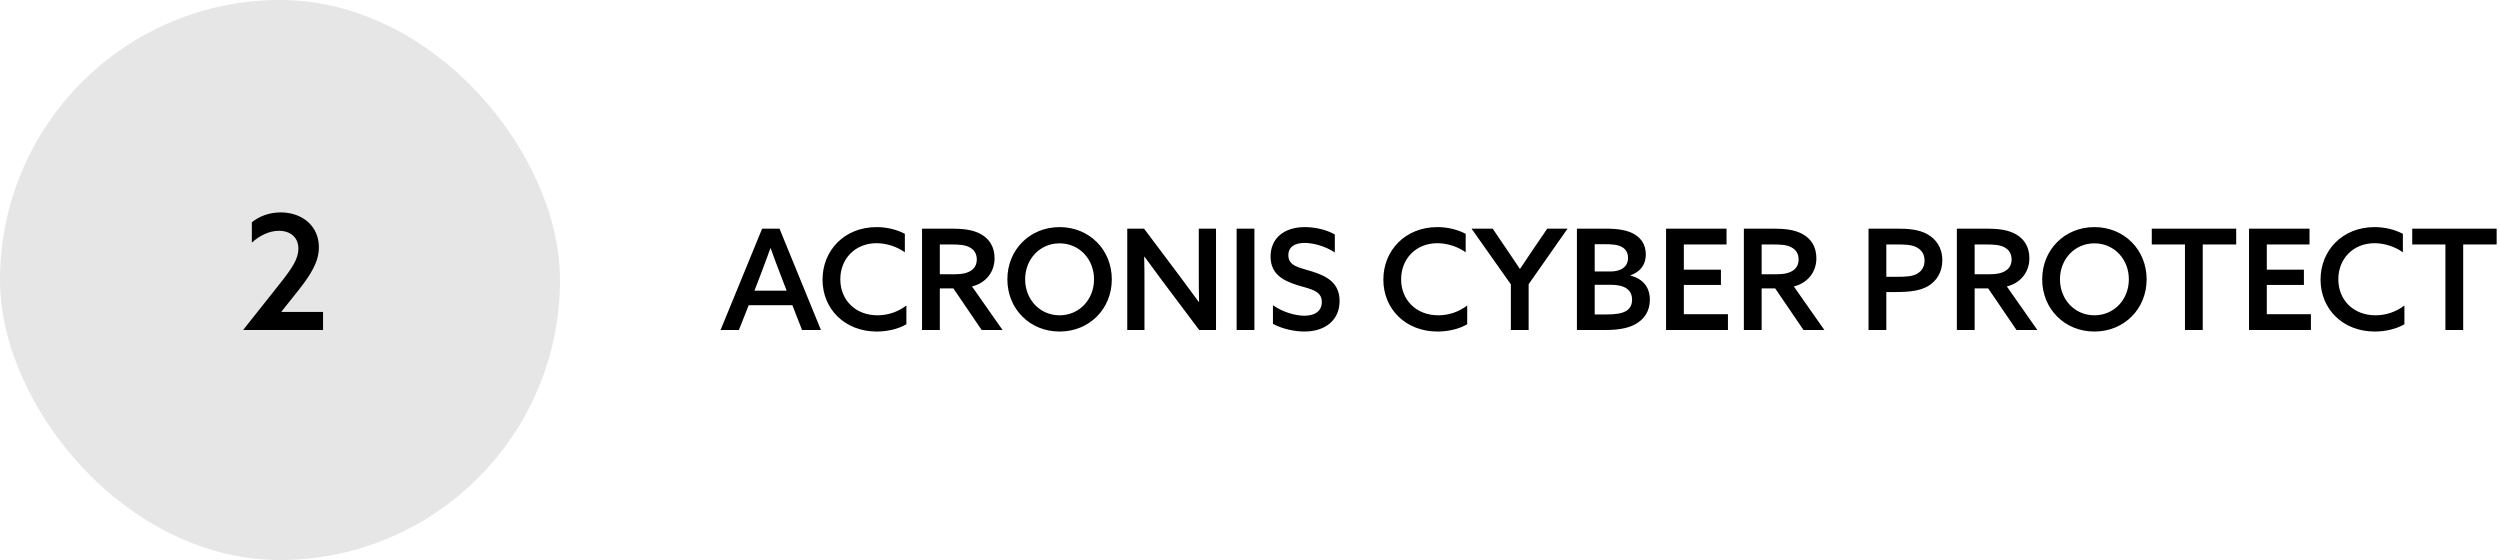 <svg width="250" height="56" viewBox="0 0 250 56" fill="none" xmlns="http://www.w3.org/2000/svg">
<rect width="56" height="56" rx="28" fill="black" fill-opacity="0.1"/>
<g clip-path="url(#clip0_2175_3405)">
<path d="M24.336 32.968L24.352 33H32.304V31.192H28.16L28.144 31.16L29.84 29.032C31.104 27.432 31.888 26.168 31.888 24.728C31.888 22.568 30.192 21.24 28.064 21.24C26.848 21.24 25.84 21.688 25.184 22.232V24.264C25.968 23.544 26.944 23.08 27.888 23.08C29.04 23.08 29.84 23.736 29.84 24.872C29.84 25.864 29.232 26.792 28.016 28.328L24.336 32.968Z" fill="black"/>
</g>
<path d="M77.95 22.864H76.214L72.056 33H73.89L74.87 30.522H79.238L80.204 33H82.094L77.95 22.864ZM76.032 27.54C76.382 26.63 76.704 25.762 77.04 24.824H77.068C77.39 25.734 77.726 26.63 78.076 27.54L78.664 29.066H75.444L76.032 27.54ZM90.639 30.55C89.827 31.166 88.833 31.53 87.755 31.53C85.501 31.53 84.031 29.962 84.031 27.932C84.031 25.874 85.515 24.32 87.657 24.32C88.707 24.32 89.743 24.698 90.485 25.23V23.382C89.687 22.962 88.693 22.71 87.657 22.71C84.437 22.71 82.253 25.048 82.253 27.96C82.253 30.914 84.493 33.154 87.671 33.154C88.707 33.154 89.799 32.916 90.639 32.426V30.55ZM93.982 27.428V24.446H95.06C95.942 24.446 96.502 24.488 96.95 24.726C97.398 24.964 97.678 25.342 97.678 25.944C97.678 26.434 97.482 26.784 97.16 27.022C96.754 27.316 96.208 27.428 95.396 27.428H93.982ZM92.204 33H93.982V28.842H95.34L98.168 33H100.254L97.202 28.646C98.602 28.296 99.456 27.19 99.456 25.832C99.456 24.684 98.938 23.914 98.154 23.452C97.328 22.962 96.278 22.864 95.158 22.864H92.204V33ZM105.959 31.53C103.985 31.53 102.515 29.948 102.515 27.932C102.515 25.916 103.985 24.334 105.959 24.334C107.933 24.334 109.403 25.916 109.403 27.932C109.403 29.948 107.933 31.53 105.959 31.53ZM105.959 33.154C108.941 33.154 111.181 30.886 111.181 27.932C111.181 24.978 108.941 22.71 105.959 22.71C102.977 22.71 100.737 24.978 100.737 27.932C100.737 30.886 102.977 33.154 105.959 33.154ZM114.447 33V28.744C114.447 27.666 114.447 26.63 114.419 25.678L114.447 25.664C115.035 26.476 115.623 27.274 116.253 28.114L119.921 33H121.601V22.864H119.879V27.12C119.879 28.198 119.879 29.234 119.907 30.186L119.879 30.2C119.291 29.388 118.703 28.59 118.073 27.75L114.405 22.864H112.725V33H114.447ZM123.663 33H125.441V22.864H123.663V33ZM127.295 32.384C128.219 32.888 129.437 33.154 130.431 33.154C132.531 33.154 133.959 32.006 133.959 30.102C133.959 28.24 132.615 27.582 131.117 27.12C129.899 26.742 128.835 26.602 128.835 25.524C128.835 24.67 129.507 24.292 130.459 24.292C131.285 24.292 132.475 24.586 133.483 25.244V23.452C132.629 22.948 131.453 22.71 130.473 22.71C128.429 22.71 127.057 23.816 127.057 25.65C127.057 27.456 128.387 28.1 129.801 28.534C131.117 28.926 132.181 29.08 132.181 30.2C132.181 31.138 131.453 31.572 130.445 31.572C129.605 31.572 128.317 31.25 127.295 30.522V32.384ZM146.721 30.55C145.909 31.166 144.915 31.53 143.837 31.53C141.583 31.53 140.113 29.962 140.113 27.932C140.113 25.874 141.597 24.32 143.739 24.32C144.789 24.32 145.825 24.698 146.567 25.23V23.382C145.769 22.962 144.775 22.71 143.739 22.71C140.519 22.71 138.335 25.048 138.335 27.96C138.335 30.914 140.575 33.154 143.753 33.154C144.789 33.154 145.881 32.916 146.721 32.426V30.55ZM151.086 33H152.864V28.422L156.756 22.864H154.726L153.284 24.978C152.836 25.636 152.402 26.28 152.01 26.882H151.982C151.604 26.308 151.17 25.664 150.722 25.006L149.266 22.864H147.152L151.086 28.436V33ZM157.692 33H160.534C161.808 33 162.732 32.832 163.446 32.468C164.454 31.95 164.986 31.082 164.986 29.976C164.986 28.702 164.286 27.89 163.054 27.554V27.526C163.936 27.218 164.58 26.56 164.58 25.426C164.58 24.558 164.188 23.858 163.418 23.41C162.732 23.018 161.822 22.864 160.52 22.864H157.692V33ZM159.47 27.148V24.418H160.408C161.206 24.418 161.78 24.46 162.214 24.712C162.606 24.936 162.802 25.314 162.802 25.79C162.802 26.742 162.018 27.148 161.052 27.148H159.47ZM159.47 31.446V28.478H161.108C162.466 28.478 163.208 28.982 163.208 29.962C163.208 30.536 162.97 30.9 162.564 31.124C162.158 31.348 161.57 31.446 160.604 31.446H159.47ZM166.606 33H172.794V31.418H168.384V28.492H172.094V26.966H168.384V24.446H172.654V22.864H166.606V33ZM176.164 27.428V24.446H177.242C178.124 24.446 178.684 24.488 179.132 24.726C179.58 24.964 179.86 25.342 179.86 25.944C179.86 26.434 179.664 26.784 179.342 27.022C178.936 27.316 178.39 27.428 177.578 27.428H176.164ZM174.386 33H176.164V28.842H177.522L180.35 33H182.436L179.384 28.646C180.784 28.296 181.638 27.19 181.638 25.832C181.638 24.684 181.12 23.914 180.336 23.452C179.51 22.962 178.46 22.864 177.34 22.864H174.386V33ZM186.854 33H188.632V29.206H189.5C190.9 29.206 191.992 29.094 192.818 28.604C193.658 28.1 194.232 27.218 194.232 26.014C194.232 24.74 193.574 23.872 192.692 23.396C191.838 22.934 190.774 22.864 189.682 22.864H186.854V33ZM188.632 27.68V24.446H189.612C190.48 24.446 191.124 24.46 191.628 24.712C192.146 24.978 192.454 25.398 192.454 26.056C192.454 26.672 192.188 27.092 191.74 27.358C191.264 27.638 190.676 27.68 189.64 27.68H188.632ZM197.464 27.428V24.446H198.542C199.424 24.446 199.984 24.488 200.432 24.726C200.88 24.964 201.16 25.342 201.16 25.944C201.16 26.434 200.964 26.784 200.642 27.022C200.236 27.316 199.69 27.428 198.878 27.428H197.464ZM195.686 33H197.464V28.842H198.822L201.65 33H203.736L200.684 28.646C202.084 28.296 202.938 27.19 202.938 25.832C202.938 24.684 202.42 23.914 201.636 23.452C200.81 22.962 199.76 22.864 198.64 22.864H195.686V33ZM209.441 31.53C207.467 31.53 205.997 29.948 205.997 27.932C205.997 25.916 207.467 24.334 209.441 24.334C211.415 24.334 212.885 25.916 212.885 27.932C212.885 29.948 211.415 31.53 209.441 31.53ZM209.441 33.154C212.423 33.154 214.663 30.886 214.663 27.932C214.663 24.978 212.423 22.71 209.441 22.71C206.459 22.71 204.219 24.978 204.219 27.932C204.219 30.886 206.459 33.154 209.441 33.154ZM218.496 33H220.274V24.446H223.62V22.864H215.178V24.446H218.496V33ZM224.903 33H231.091V31.418H226.681V28.492H230.391V26.966H226.681V24.446H230.951V22.864H224.903V33ZM240.441 30.55C239.629 31.166 238.635 31.53 237.557 31.53C235.303 31.53 233.833 29.962 233.833 27.932C233.833 25.874 235.317 24.32 237.459 24.32C238.509 24.32 239.545 24.698 240.287 25.23V23.382C239.489 22.962 238.495 22.71 237.459 22.71C234.239 22.71 232.055 25.048 232.055 27.96C232.055 30.914 234.295 33.154 237.473 33.154C238.509 33.154 239.601 32.916 240.441 32.426V30.55ZM244.541 33H246.319V24.446H249.665V22.864H241.223V24.446H244.541V33Z" fill="black"/>
<defs>
<clipPath id="clip0_2175_3405">
<rect width="16" height="16" fill="white" transform="translate(20 20)"/>
</clipPath>
</defs>
</svg>
